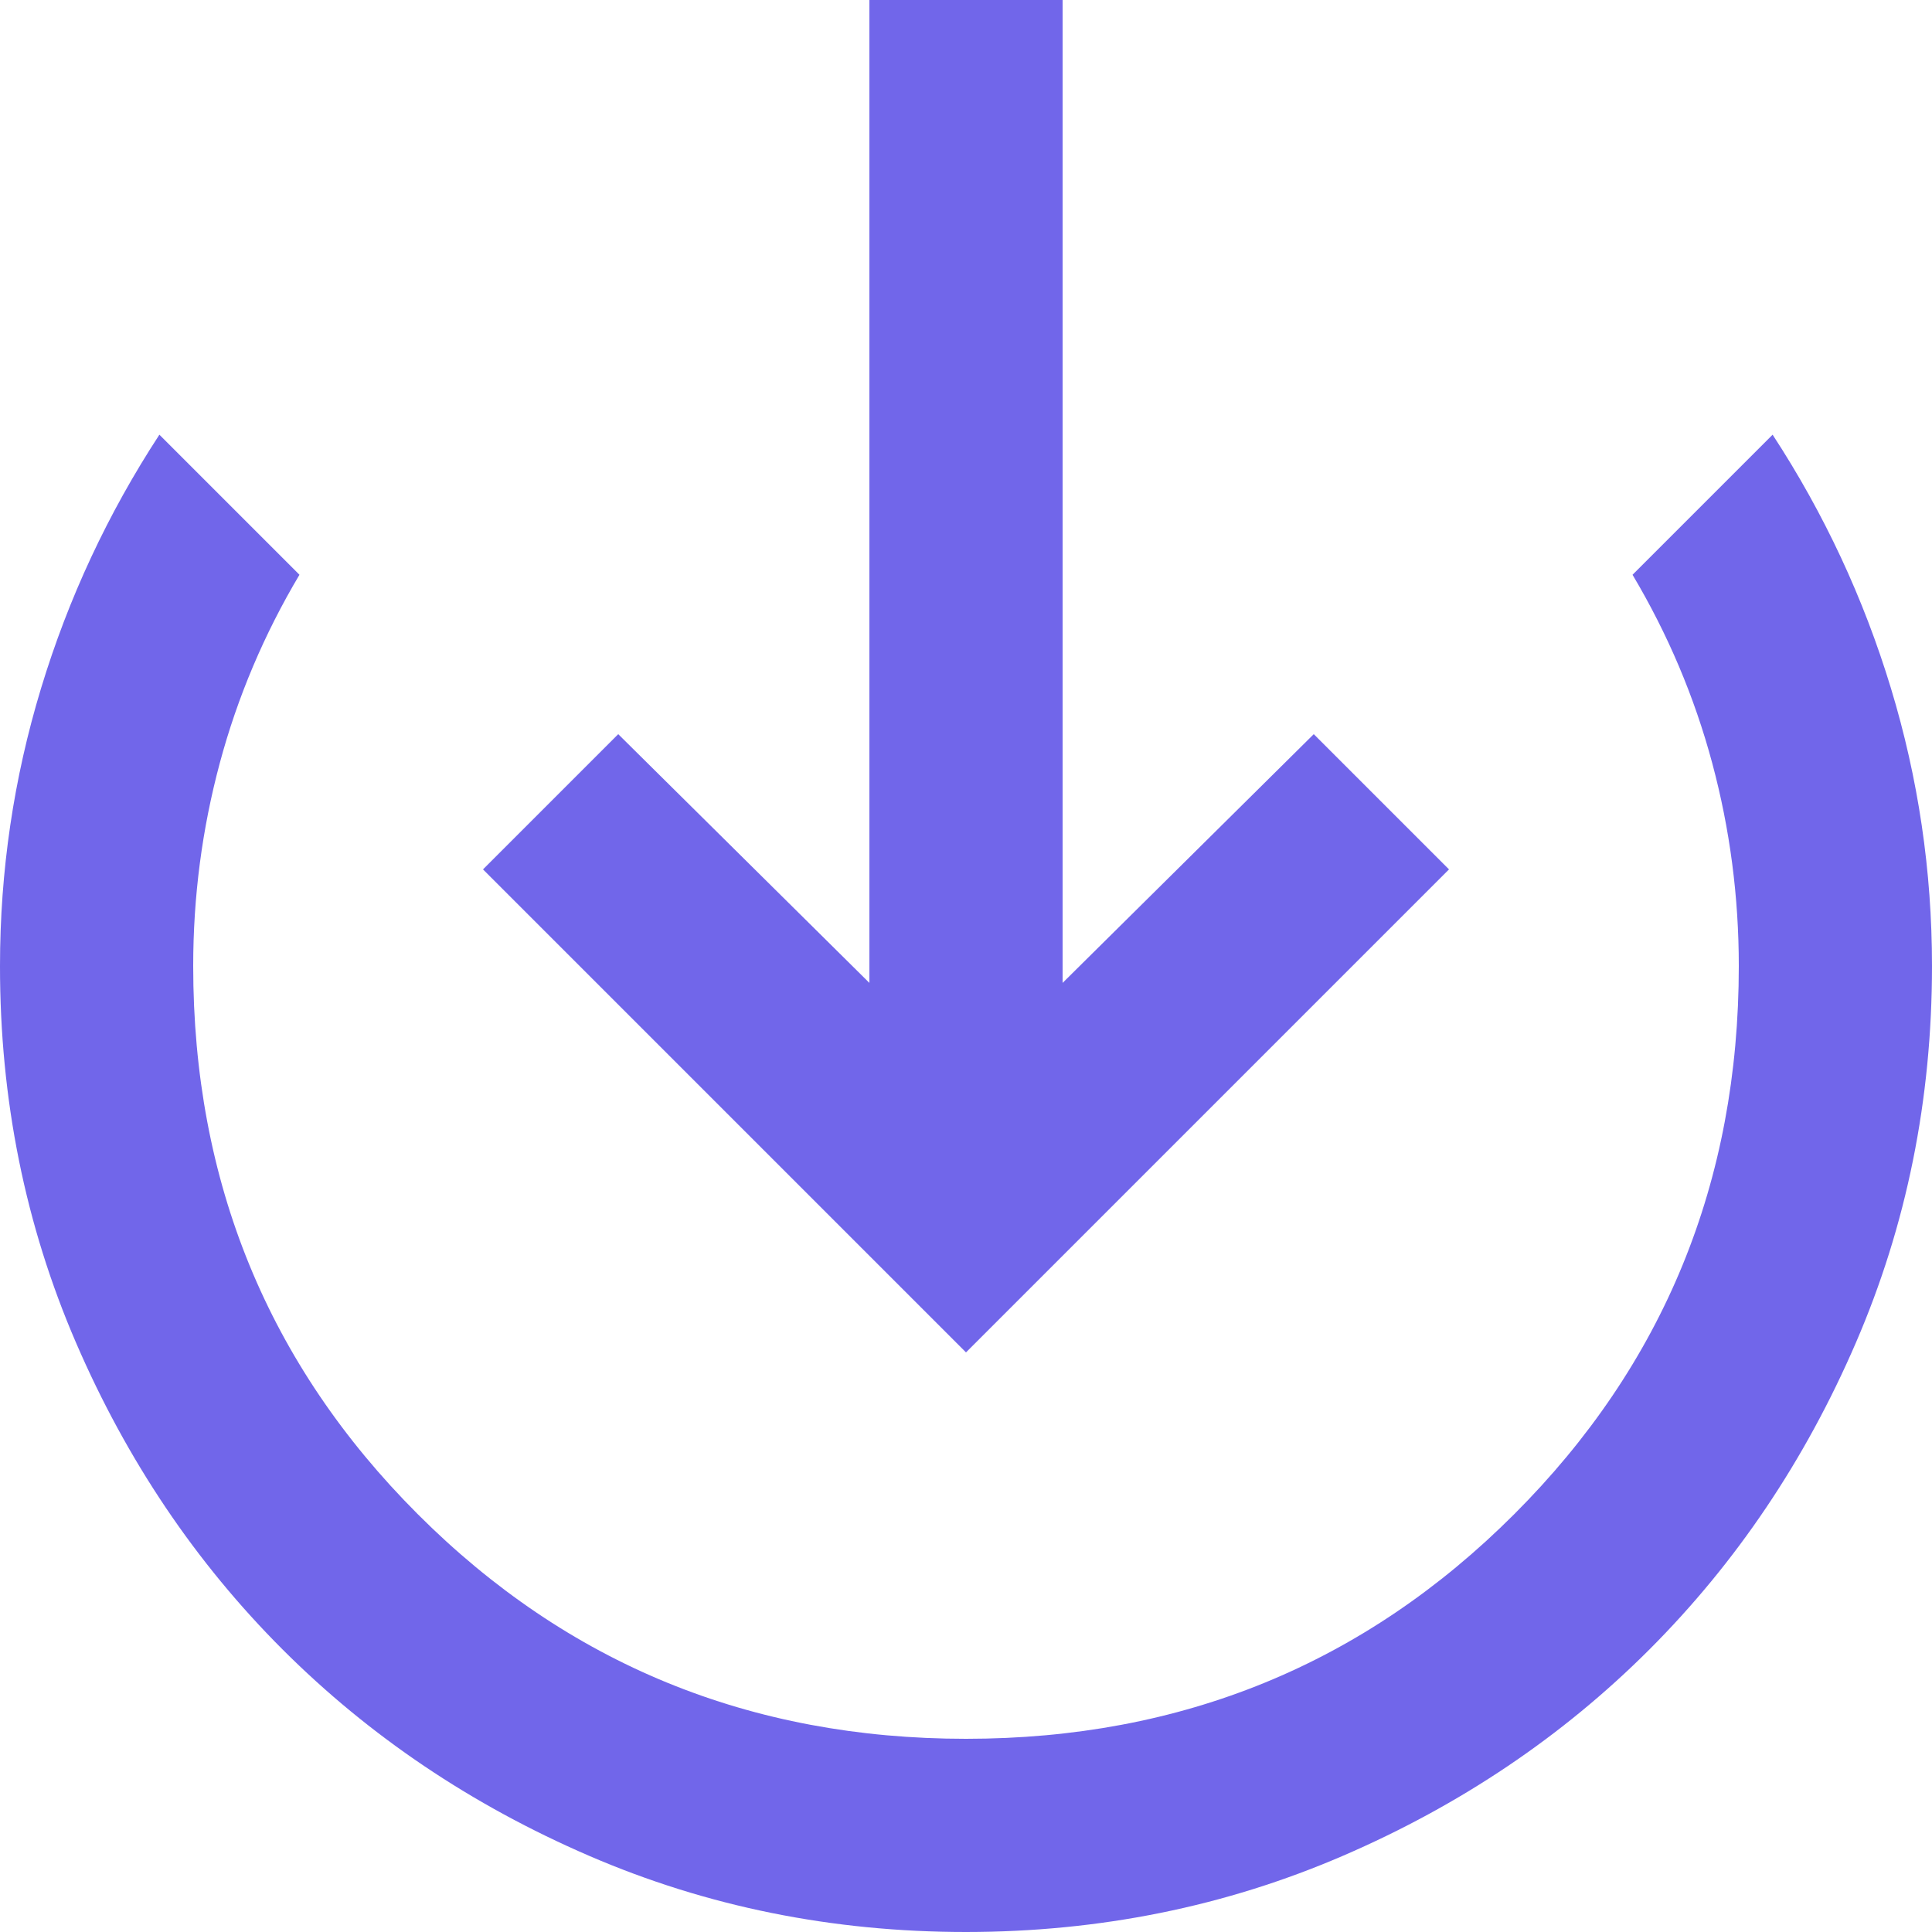 <svg width="120" height="120" viewBox="0 0 120 120" fill="none" xmlns="http://www.w3.org/2000/svg">
<path d="M60 84L90 54L81.6 45.6L66 61.05L66 0L54 0V61.05L38.4 45.6L30 54L60 84ZM110.1 27C113.3 31.9 115.75 37.15 117.45 42.75C119.15 48.35 120 54.1 120 60C120 68.3 118.424 76.1 115.272 83.4C112.12 90.7 107.846 97.05 102.45 102.45C97.05 107.85 90.7 112.124 83.4 115.272C76.1 118.42 68.3 119.996 60 120C51.7 120 43.9 118.424 36.6 115.272C29.3 112.12 22.95 107.846 17.55 102.45C12.15 97.05 7.874 90.7 4.722 83.4C1.57 76.1 -0.004 68.3 0 60C0 54.1 0.85 48.35 2.55 42.75C4.25 37.15 6.7 31.9 9.9 27L18.6 35.7C16.4 39.4 14.75 43.3 13.65 47.4C12.55 51.5 12 55.7 12 60C12 73.4 16.65 84.75 25.95 94.05C35.25 103.35 46.6 108 60 108C73.4 108 84.75 103.35 94.05 94.05C103.35 84.75 108 73.4 108 60C108 55.7 107.45 51.5 106.35 47.4C105.25 43.3 103.6 39.4 101.4 35.7L110.1 27Z" fill="#7166EA"/>
</svg>
